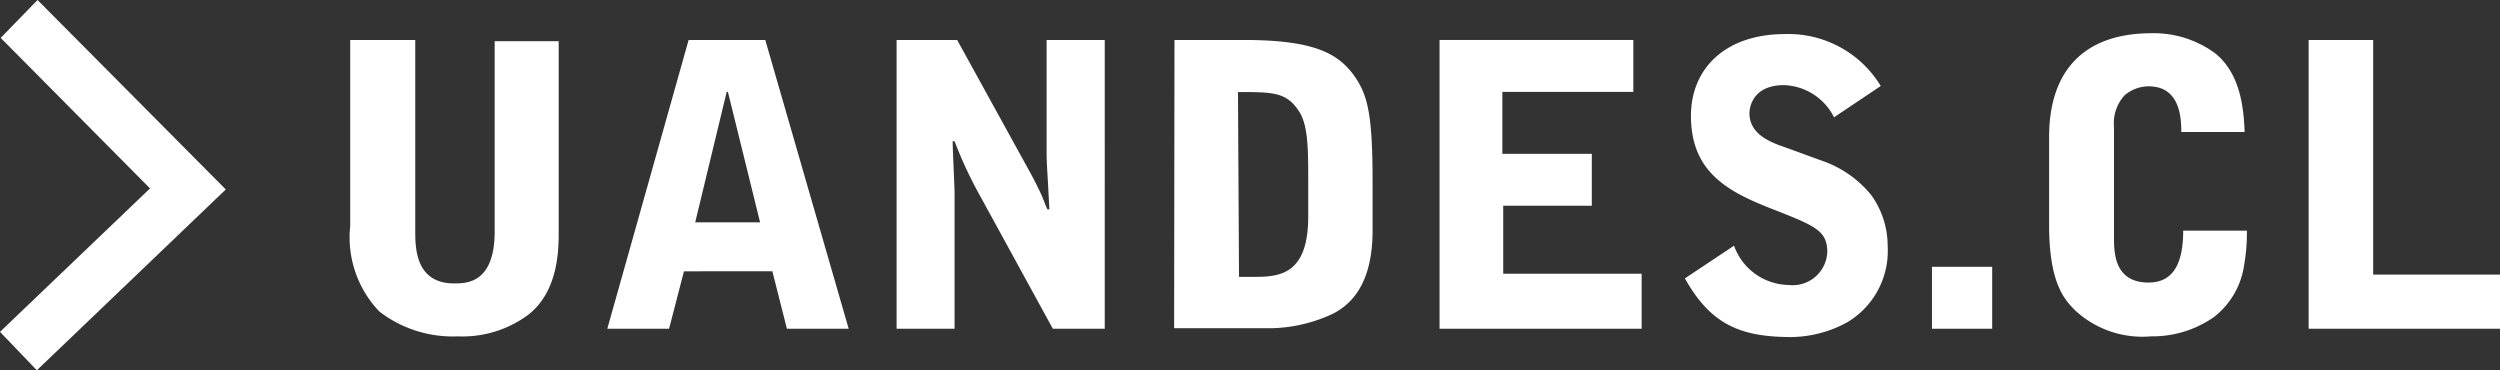 <?xml version="1.0" encoding="UTF-8"?> <svg xmlns="http://www.w3.org/2000/svg" viewBox="0 0 144.49 21.4"><rect x="0" y="0" width="144.49" height="21.4" fill="#333333" stroke="none"/><defs><style>.cls-1{fill:#fff;}</style></defs><title>uandes-cl</title><g id="Capa_2" data-name="Capa 2"><g id="Capa_3" data-name="Capa 3"><path class="cls-1" d="M20.24,2.31H24v11c0,1,0,3.07,2.25,3.07.7,0,2.34,0,2.34-3v-11h3.7v11c0,1,0,3.41-1.73,4.79a6.38,6.38,0,0,1-4.11,1.27A6.94,6.94,0,0,1,21.92,18a6.2,6.2,0,0,1-1.68-4.93Z"></path><path class="cls-1" d="M44.23,2.31,49.05,19H45.48l-.84-3.32H39.53L38.67,19H35.1L39.8,2.31Zm-2.16,3H42l-1.82,7.54h3.75Z"></path><path class="cls-1" d="M51.82,2.31h3.5l4.29,7.79c.18.34.41.79.57,1.14.07.14.29.75.36.86h.11l-.09-1.68c-.07-1.14-.07-1.27-.07-1.91V2.31h3.36V19h-3l-4.43-8.09a24.15,24.15,0,0,1-1.25-2.75h-.11c0,.48.11,2.59.11,3V19H51.82Z"></path><path class="cls-1" d="M67.88,2.31h4c4.07,0,5.5.77,6.45,2.16.73,1.07,1,2.23,1,6l0,2.84c0,1.89-.45,3.89-2.29,4.82a8.74,8.74,0,0,1-3.57.84c-.48,0-2.86,0-5.61,0ZM71.61,16h1c1.48,0,3-.27,3-3.48,0-.57,0-1.48,0-2,0-2,0-3.39-.61-4.2-.7-1-1.5-1-3.45-1Z"></path><path class="cls-1" d="M83.2,2.31H94.4v3H86.83V8.89H92v3H86.88v3.93h8V19H83.2Z"></path><path class="cls-1" d="M106,6.78a3.36,3.36,0,0,0-2.89-1.86c-1.91,0-2,1.43-2,1.61,0,1.18,1.09,1.66,2.11,2l2.11.77a6.29,6.29,0,0,1,2.84,2,5.06,5.06,0,0,1,.93,2.93,4.8,4.8,0,0,1-2.36,4.41,6.88,6.88,0,0,1-3.2.84c-2.93,0-4.66-.71-6.16-3.39l2.84-1.89a3.41,3.41,0,0,0,3.16,2.27,2,2,0,0,0,2.23-1.89c0-1.25-.68-1.52-3.18-2.5s-4.7-2.09-4.7-5.38c0-2.75,2-4.73,5.43-4.73a6.24,6.24,0,0,1,5.54,3Z"></path><path class="cls-1" d="M111.66,15.42h3.48V19h-3.48Z"></path><path class="cls-1" d="M118.43,7.92c0-3.82,2-6,5.93-6A6,6,0,0,1,128,3.06c1.5,1.18,1.68,3.23,1.73,4.57h-3.66c0-.82-.07-2.64-1.89-2.64a2.15,2.15,0,0,0-1.39.52,2.39,2.39,0,0,0-.61,1.82v6.34c0,.91,0,2.66,2,2.66,1.5,0,2-1.23,2-3h3.68a10.6,10.6,0,0,1-.16,2,4.63,4.63,0,0,1-1.75,3,6.21,6.21,0,0,1-3.63,1.11A5.73,5.73,0,0,1,120,18c-.68-.66-1.57-1.61-1.57-5Z"></path><path class="cls-1" d="M133.43,2.31h3.73V15.87h7.34V19H133.43Z"></path><polygon class="cls-1" points="13.05 10.95 2.13 21.4 0 19.18 8.67 10.89 0.04 2.19 2.17 0 13.05 10.95"></polygon></g></g></svg> 